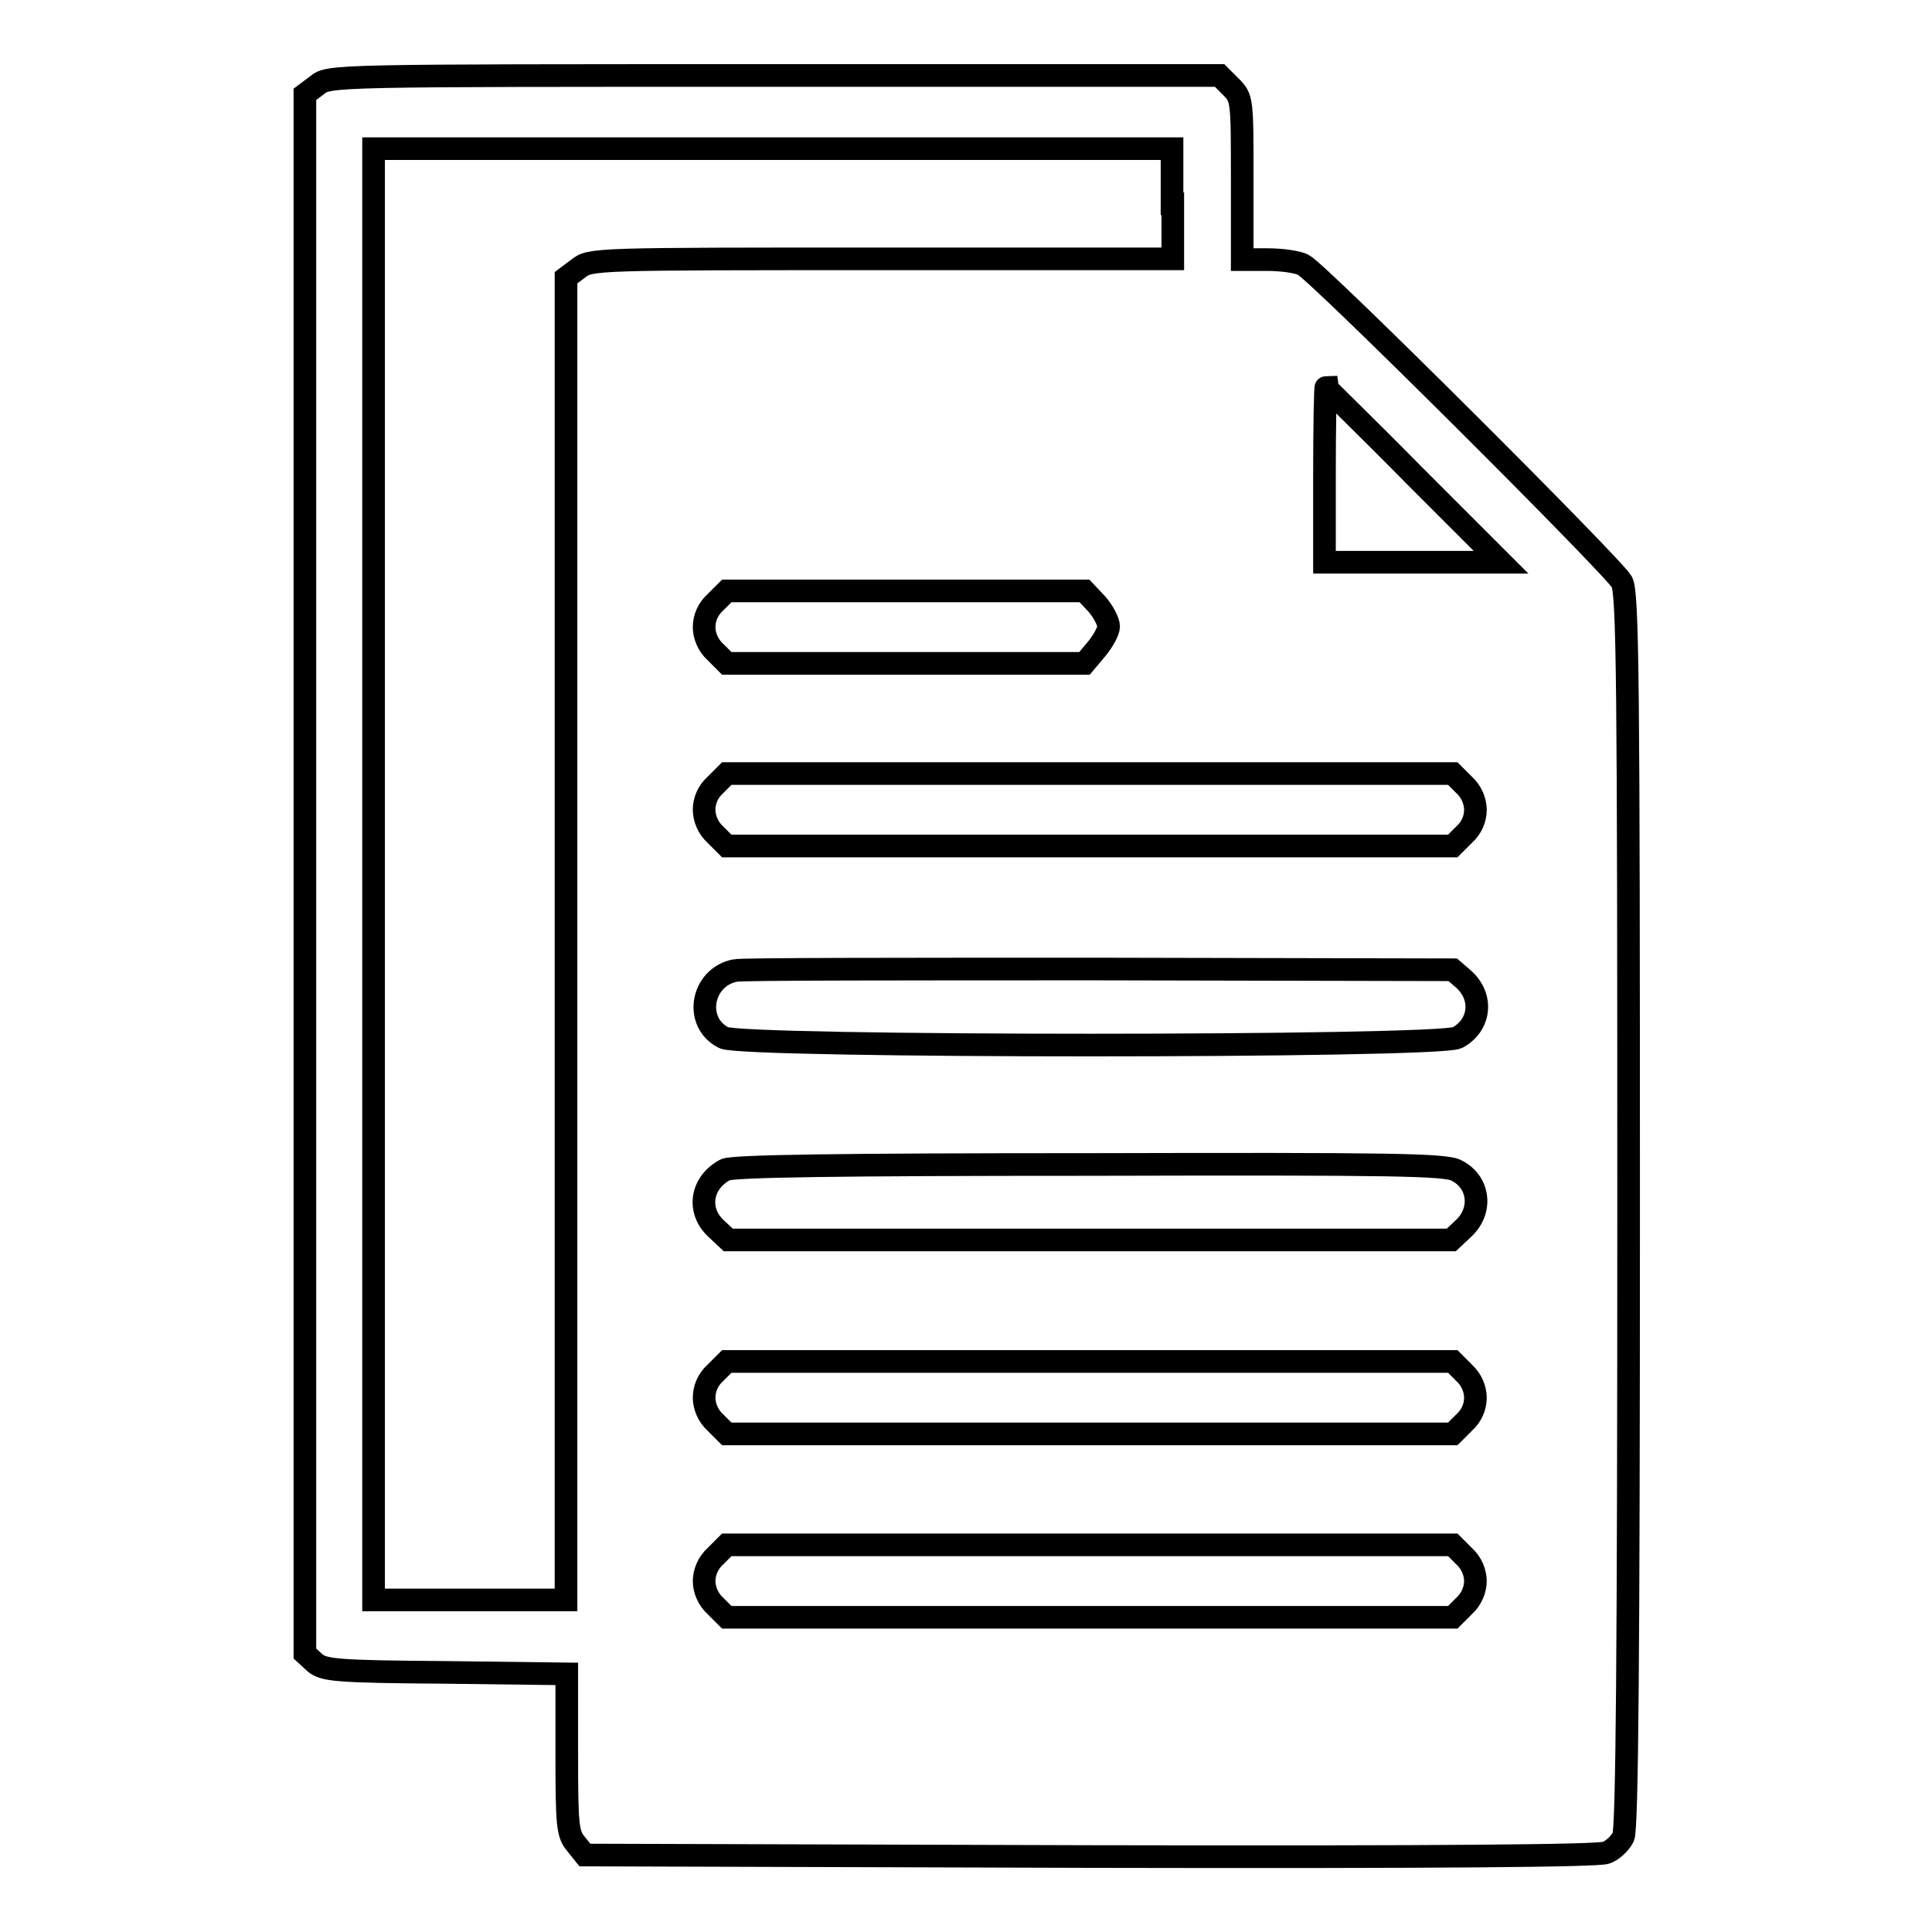 <?xml version="1.0" encoding="utf-8"?>
<!-- Svg Vector Icons : http://www.onlinewebfonts.com/icon -->
<!DOCTYPE svg PUBLIC "-//W3C//DTD SVG 1.1//EN" "http://www.w3.org/Graphics/SVG/1.1/DTD/svg11.dtd">
<svg version="1.1" xmlns="http://www.w3.org/2000/svg" xmlns:xlink="http://www.w3.org/1999/xlink" x="0px" y="0px" viewBox="0 0 256 256" enable-background="new 0 0 256 256" xml:space="preserve">
<g><g><g><path stroke-width="3" fill-opacity="0" stroke="#000000"  d="M42,11.3l-1.6,1.2v103.3v103.3l1.3,1.2c1.2,1,2.6,1.2,17.3,1.3l16.1,0.2v10.5c0,9.5,0.1,10.7,1.2,12l1.2,1.5l66.9,0.2c46.9,0.1,67.3-0.1,68.4-0.5c0.9-0.3,1.9-1.3,2.3-2.1c0.5-1.1,0.7-23.7,0.7-83.1c0-69.7-0.1-81.8-0.9-83.2c-1.1-2-40.3-41.1-42.2-42c-0.7-0.4-2.9-0.7-4.7-0.7h-3.4V23.7c0-10.5,0-10.7-1.5-12.2l-1.5-1.5h-59C43.8,10,43.6,10,42,11.3z M155.4,27v7.3h-38.6c-38.1,0-38.6,0-40.2,1.3l-1.6,1.2v87.6V212H62.3H49.5v-96.1V19.7h52.9h52.9V27z M187.3,62.9l11.6,11.6h-11.7h-11.7V62.9c0-6.4,0.1-11.6,0.2-11.6C175.7,51.4,181,56.5,187.3,62.9z M145.3,80c0.9,1,1.6,2.4,1.6,3c0,0.6-0.7,1.9-1.6,3l-1.6,1.9H120H96.3l-1.5-1.5c-1-0.9-1.5-2.2-1.5-3.3c0-1.2,0.5-2.4,1.5-3.3l1.5-1.5H120h23.7L145.3,80z M194,104c1,0.9,1.5,2.2,1.5,3.3c0,1.2-0.5,2.4-1.5,3.3l-1.5,1.5h-48.1H96.3l-1.5-1.5c-1-0.9-1.5-2.2-1.5-3.3c0-1.2,0.5-2.4,1.5-3.3l1.5-1.5h48.1h48.1L194,104z M194,129.8c2.6,2.4,2.1,6.1-0.9,7.7c-2.6,1.3-94.7,1.3-97.2,0c-4-2-3-8,1.5-8.9c0.7-0.2,22.3-0.2,48.2-0.2l46.9,0.1L194,129.8z M193,155.1c3,1.5,3.5,5.3,0.9,7.7l-1.6,1.5h-47.9H96.5l-1.6-1.5c-2.6-2.4-2-6.1,1.2-7.8c0.9-0.5,15.4-0.7,48.3-0.7C184.4,154.2,191.6,154.3,193,155.1z M194,181.9c1,0.9,1.5,2.2,1.5,3.3c0,1.2-0.5,2.4-1.5,3.3l-1.5,1.5h-48.1H96.3l-1.5-1.5c-1-0.9-1.5-2.2-1.5-3.3c0-1.2,0.5-2.4,1.5-3.3l1.5-1.5h48.1h48.1L194,181.9z M194,206.2c1,0.9,1.5,2.2,1.5,3.3s-0.5,2.4-1.5,3.3l-1.5,1.5h-48.1H96.3l-1.5-1.5c-1-0.9-1.5-2.2-1.5-3.3s0.5-2.4,1.5-3.3l1.5-1.5h48.1h48.1L194,206.2z"/></g></g></g>
</svg>